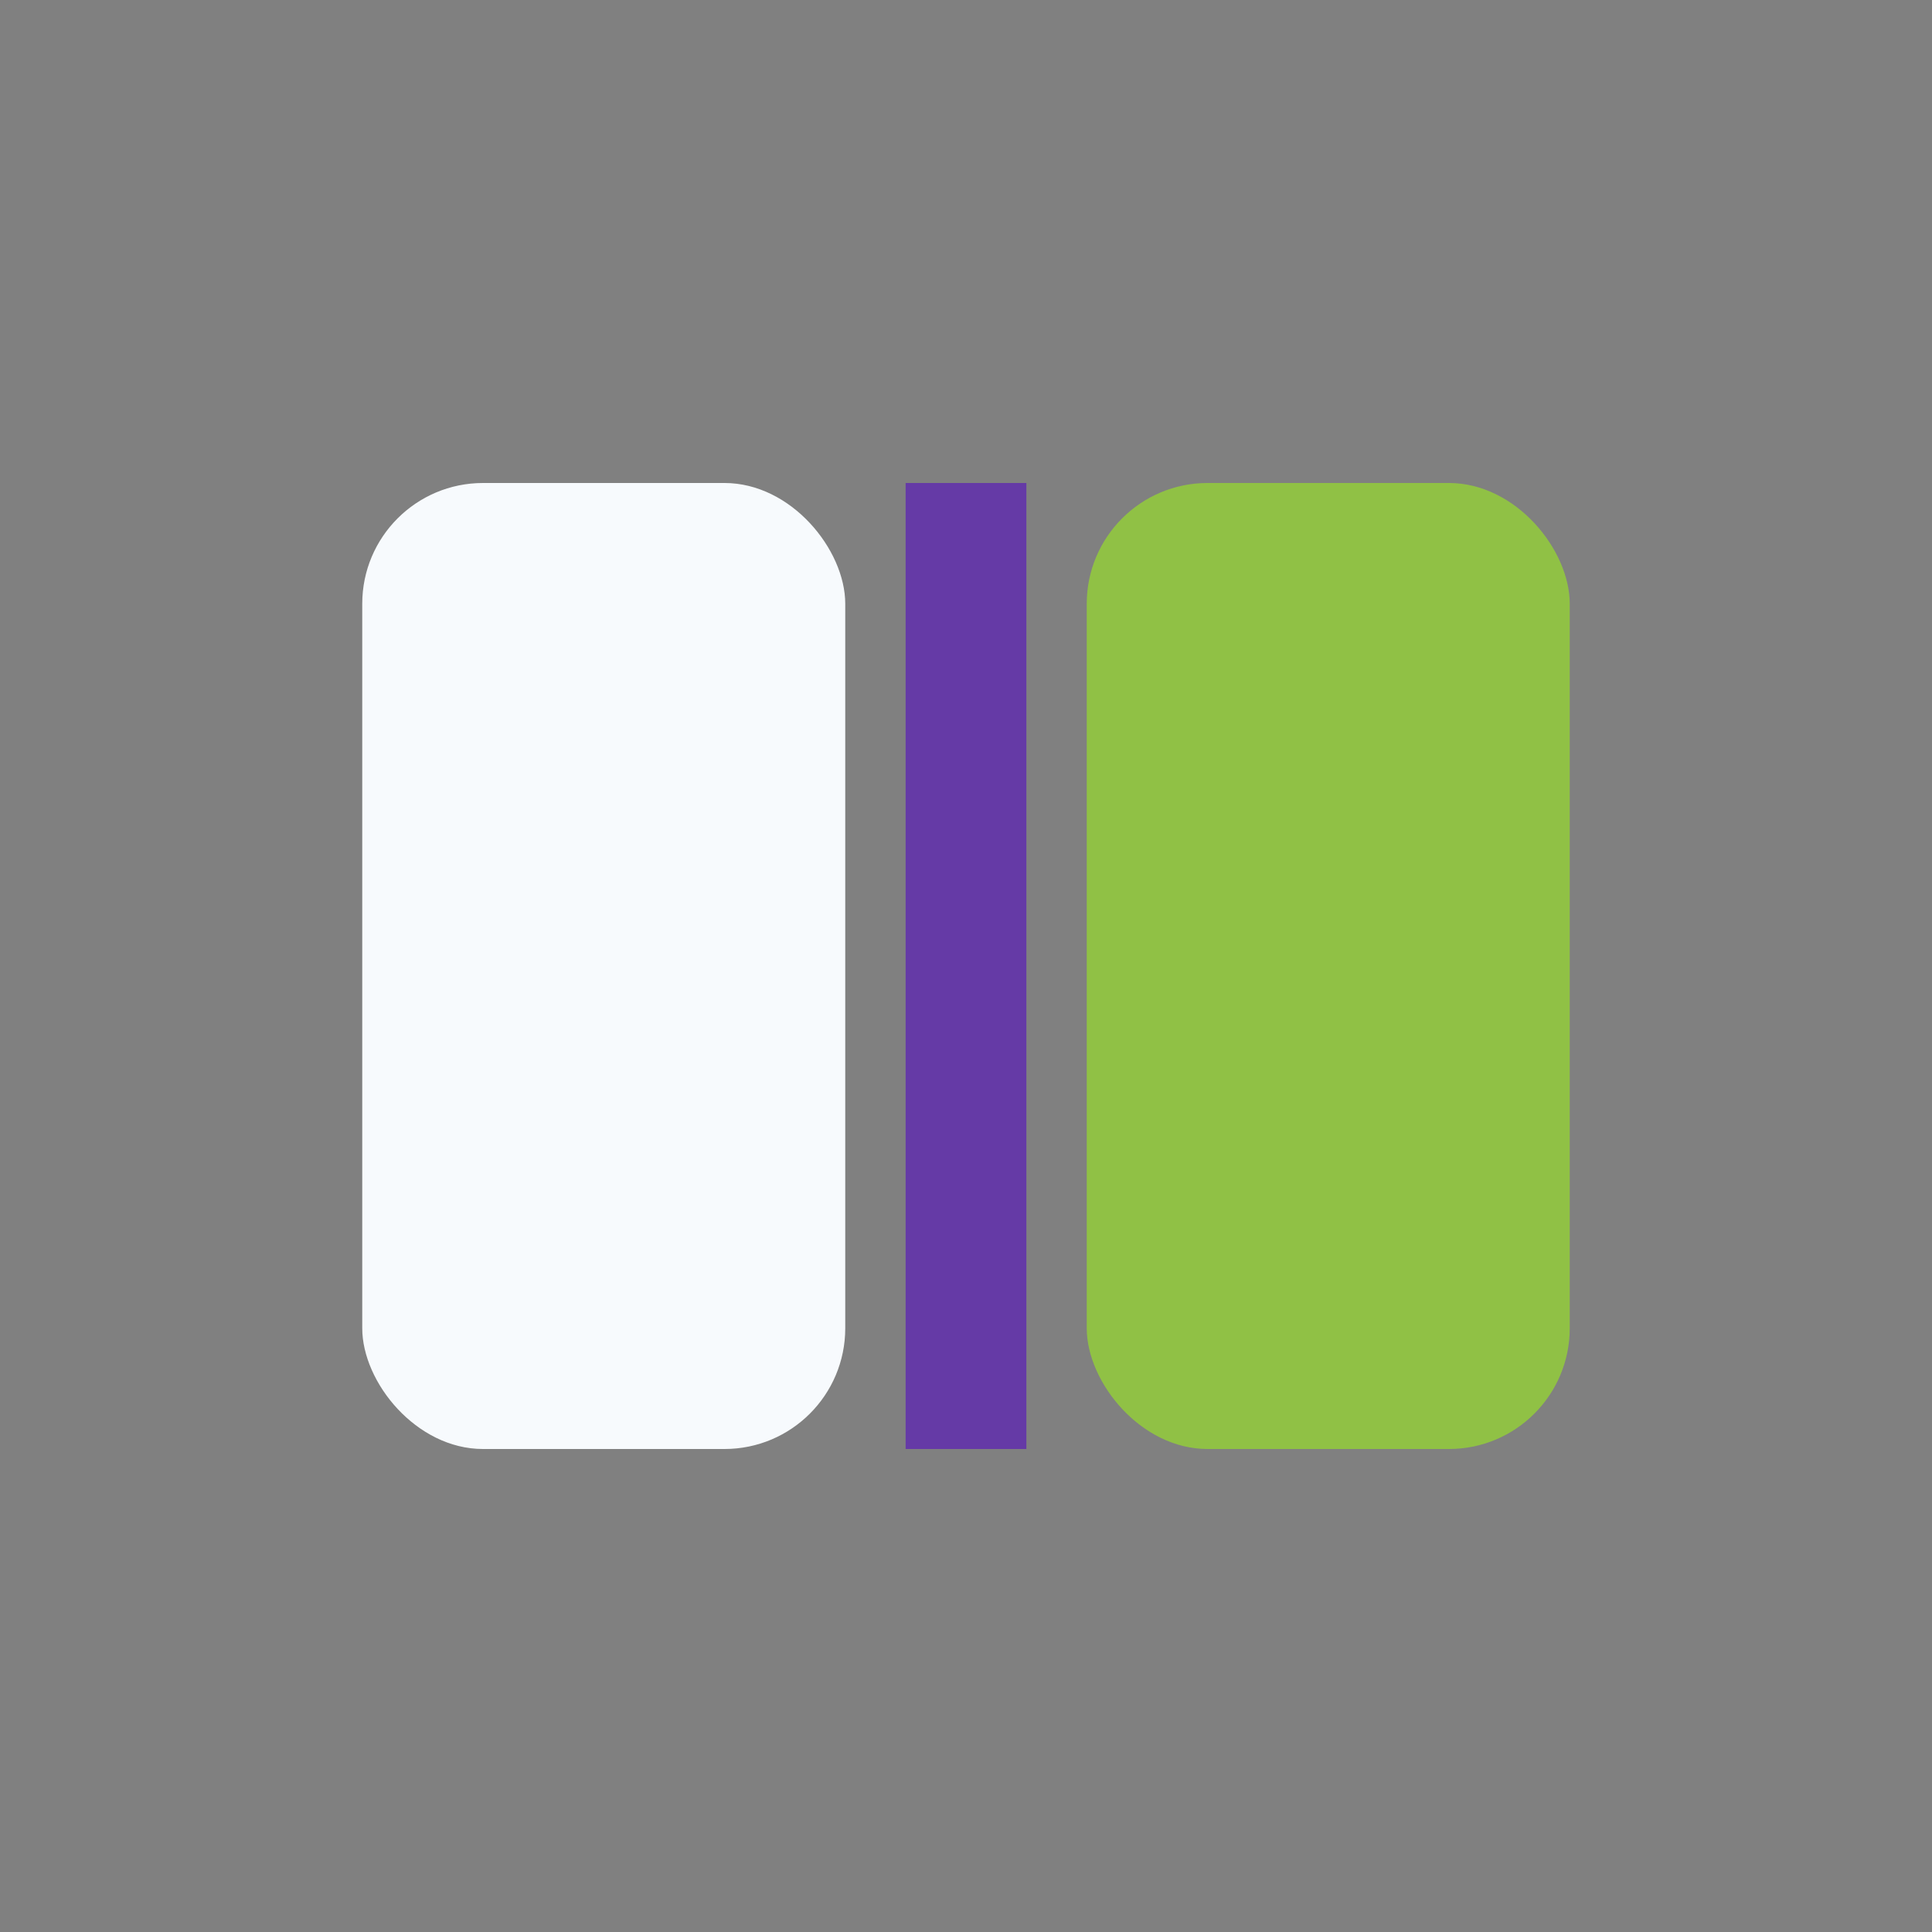 <?xml version="1.0" encoding="UTF-8"?>
<svg xmlns="http://www.w3.org/2000/svg" width="32" height="32" viewBox="0 0 32 32"><rect x="0" y="0" width="32" height="32" fill="#808080" stroke="none"/><rect x="6" y="8" width="8" height="16" rx="2" fill="#F7FAFD"/><rect x="18" y="8" width="8" height="16" rx="2" fill="#90C145"/><line x1="16" y1="8" x2="16" y2="24" stroke="#653AA6" stroke-width="2"/></svg>